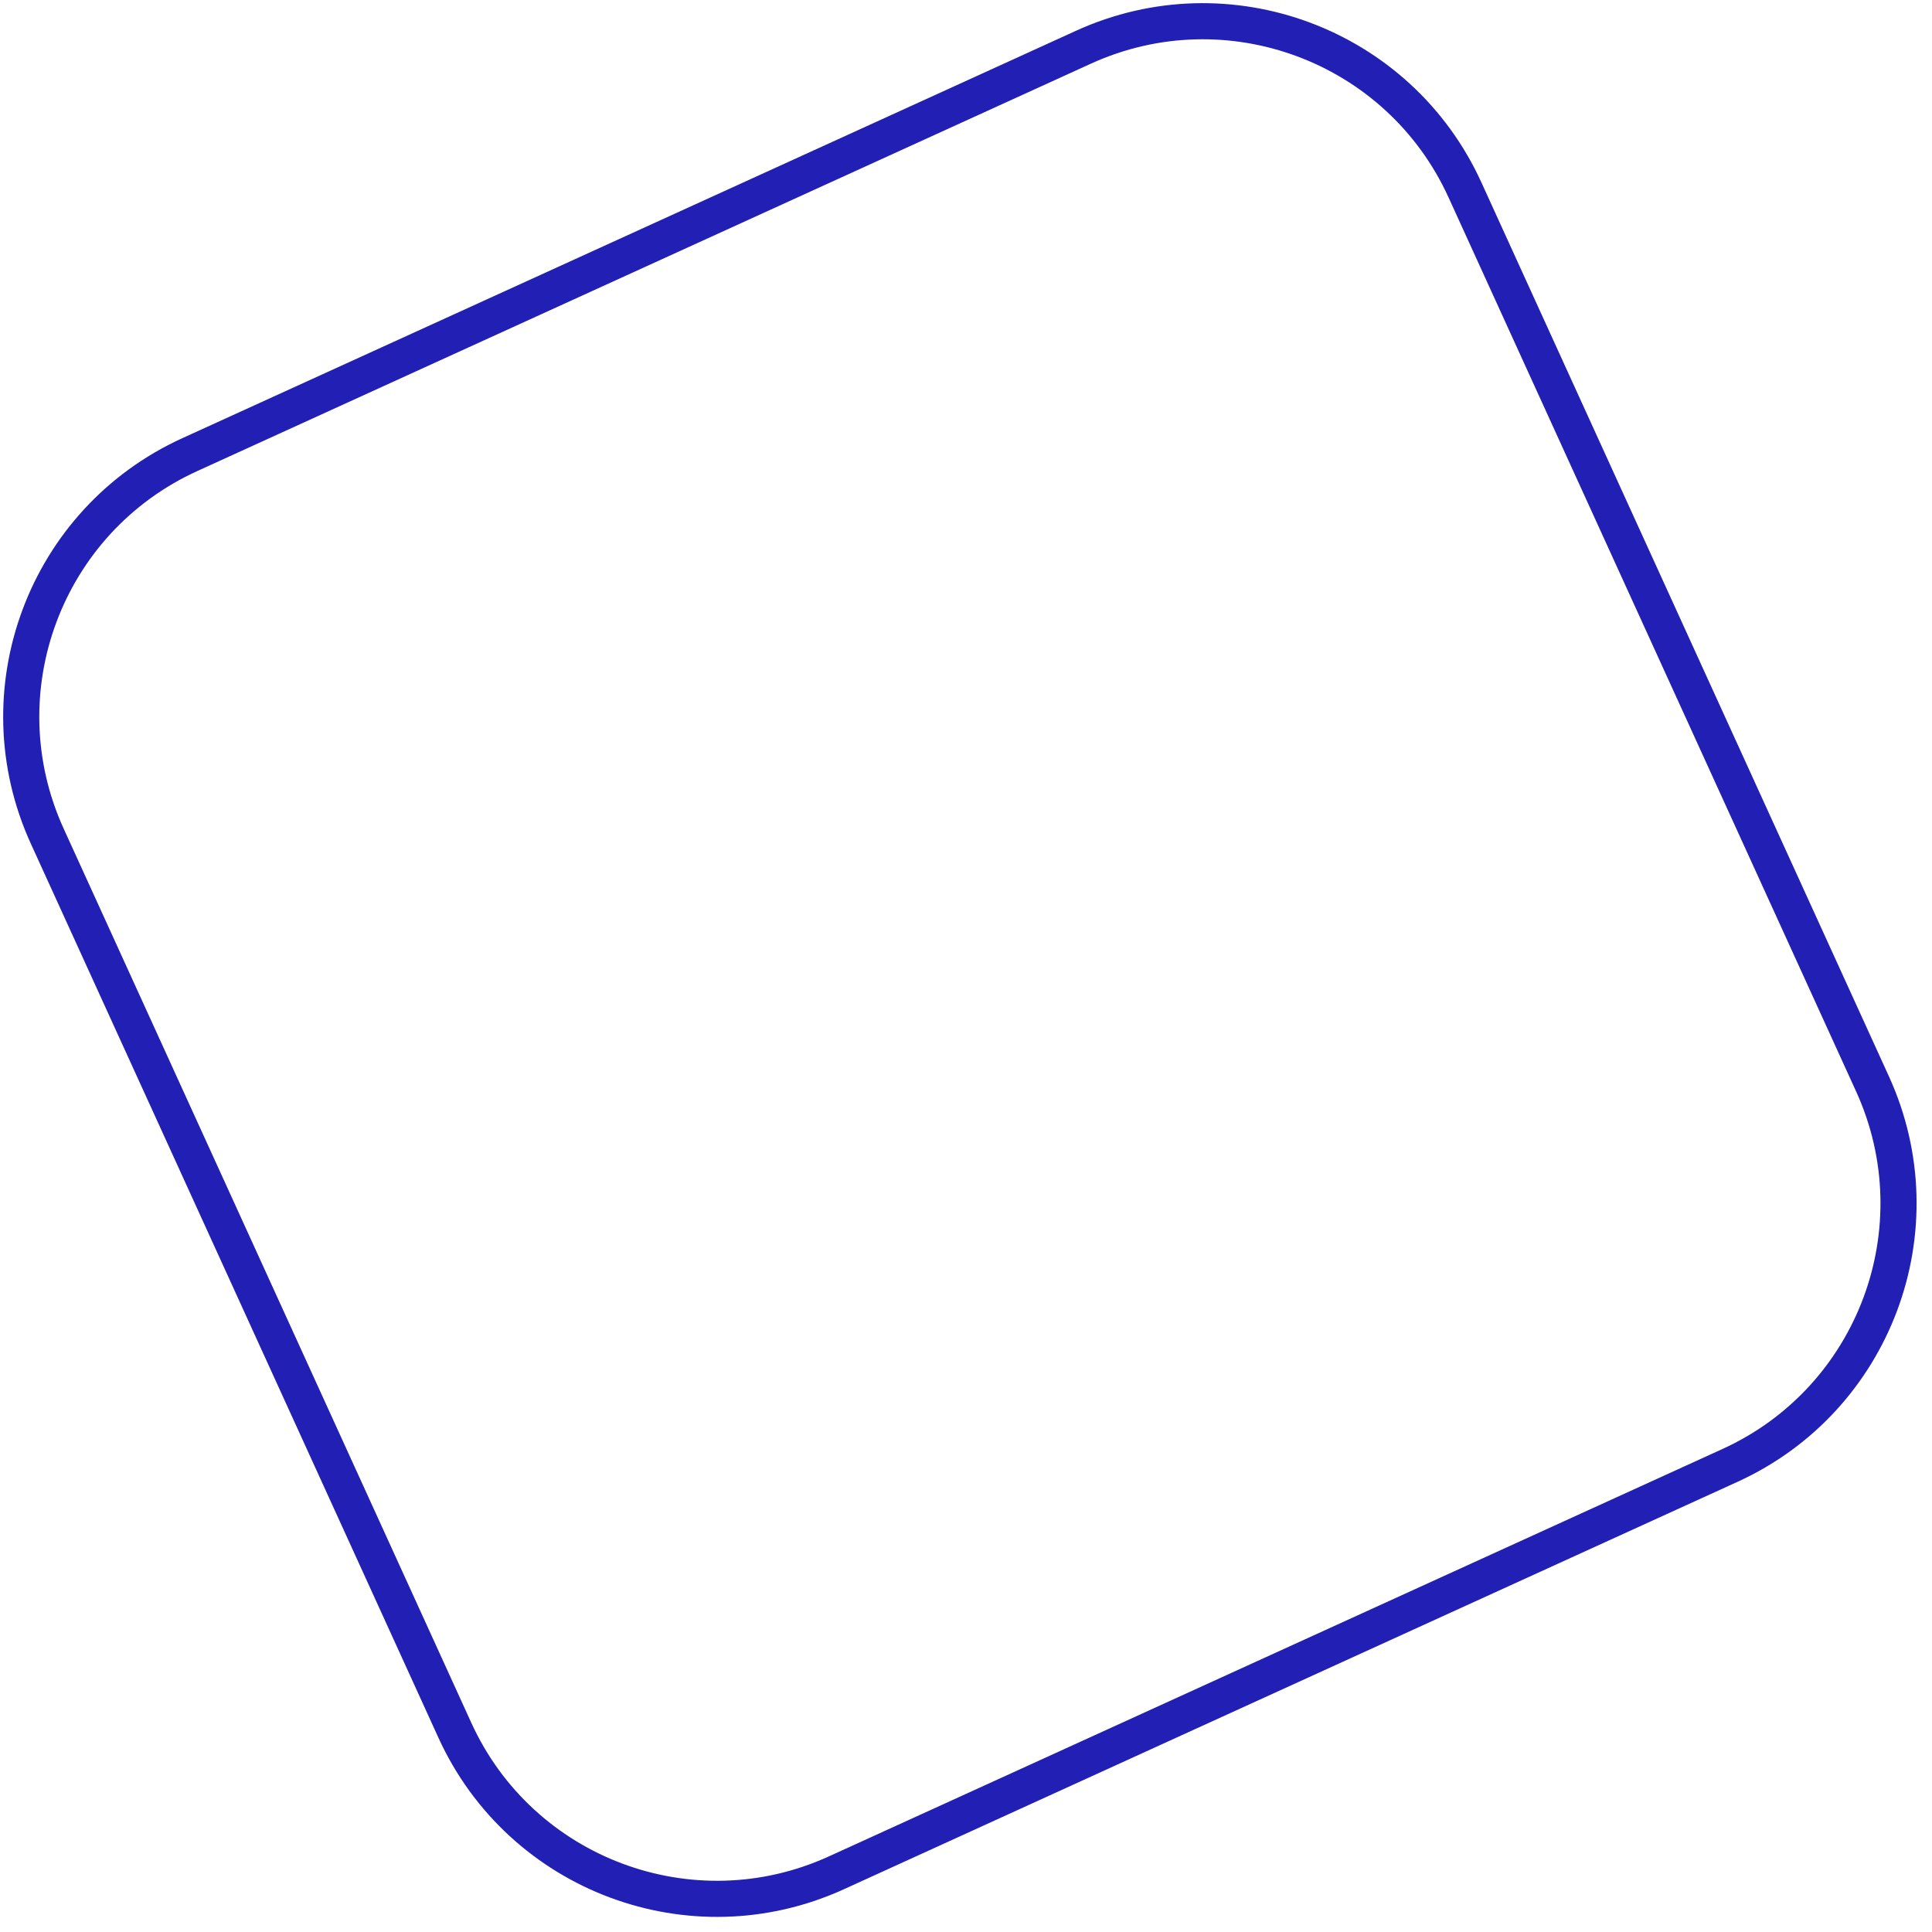 <?xml version="1.0" encoding="UTF-8"?>
<svg xmlns="http://www.w3.org/2000/svg" width="107" height="107" viewBox="0 0 107 107" fill="none">
  <g clip-path="url(#clip0_126_6)">
    <path d="M60.005 2.615L10.51 25.179C2.496 28.832 -1.037 38.293 2.617 46.31L25.19 95.823C28.845 103.84 38.304 107.377 46.318 103.724L95.812 81.159C103.826 77.506 107.36 68.045 103.705 60.029L81.133 10.516C77.478 2.499 68.019 -1.038 60.005 2.615Z" stroke="#211FB4" stroke-width="2" stroke-linecap="round" stroke-linejoin="round"></path>
  </g>
  <defs>
    <clipPath id="clip0_126_6">
      <rect width="107" height="107" fill="white"></rect>
    </clipPath>
  </defs>
</svg>
